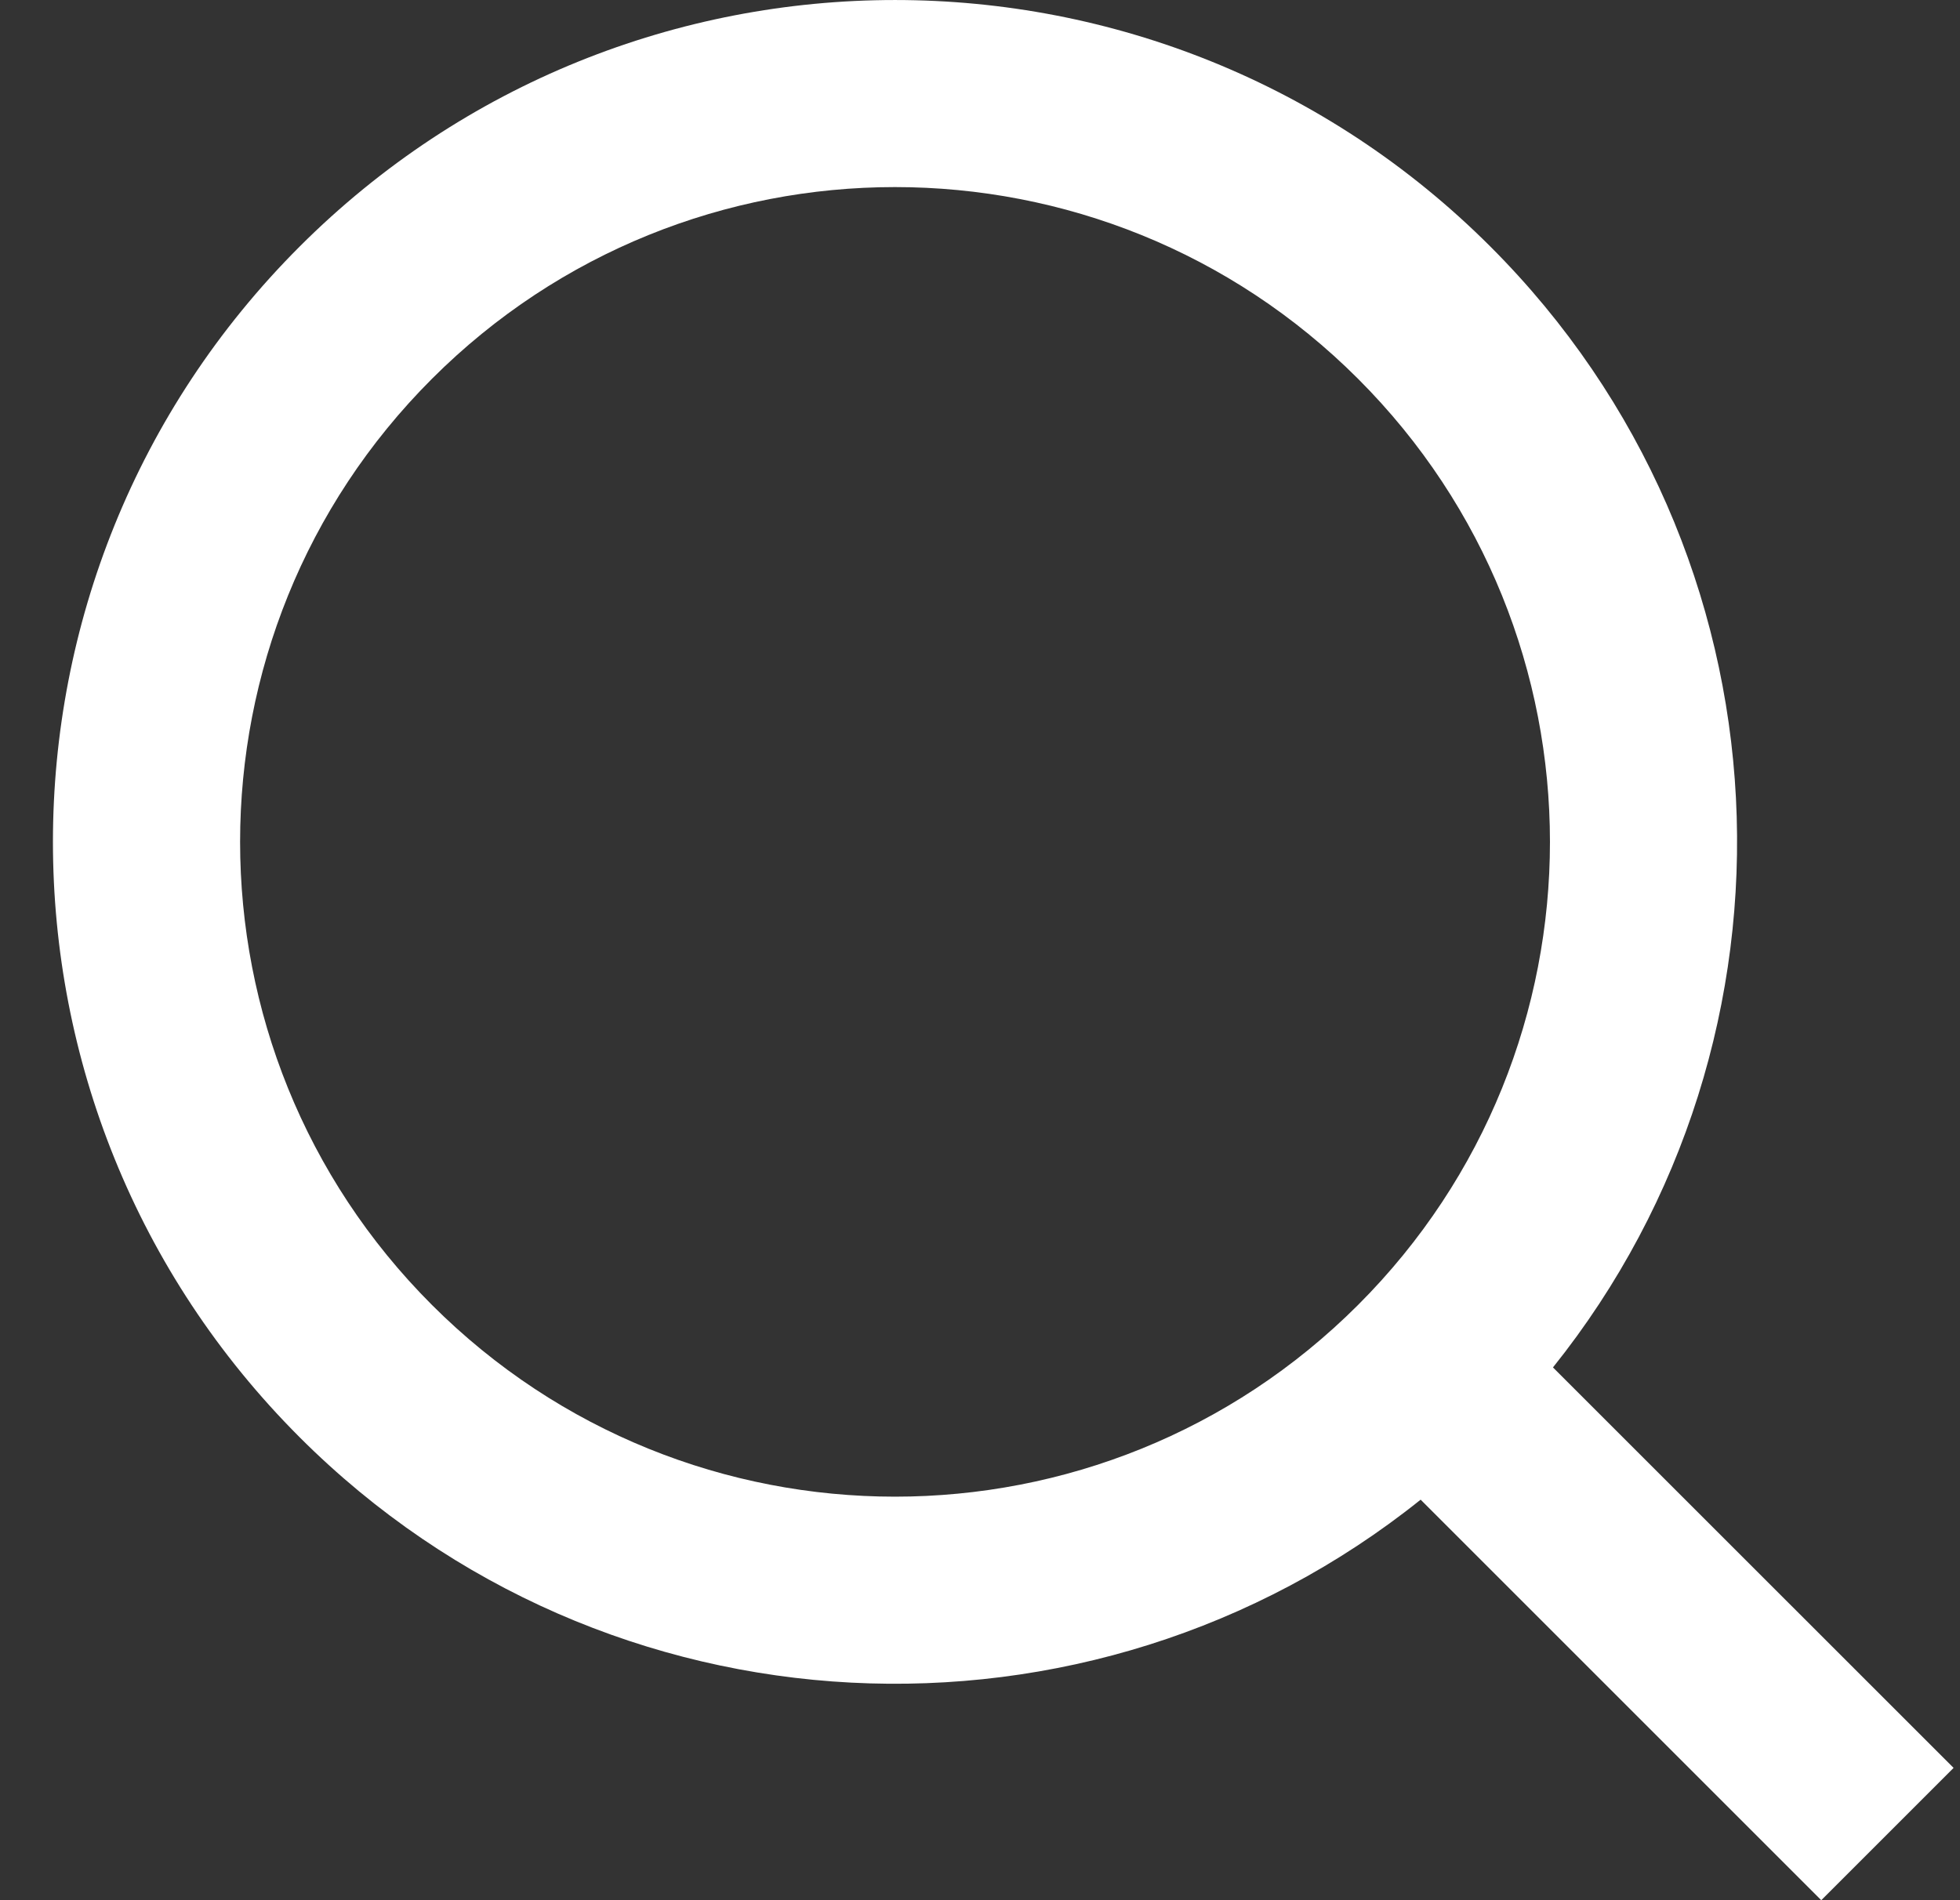 <svg width="33" height="32" viewBox="0 0 33 32" fill="none" xmlns="http://www.w3.org/2000/svg">
<rect x="0" y="0" width="33" height="32" fill="#333333" stroke="none"/>
<path id="Vector (Stroke)" fill-rule="evenodd" clip-rule="evenodd" d="M22.866 6.38C18.56 2.074 11.578 2.074 7.272 6.38C2.966 10.687 2.966 17.669 7.272 21.975C11.578 26.281 18.56 26.281 22.866 21.975C27.173 17.669 27.173 10.687 22.866 6.38ZM26.147 23.028C30.605 17.461 30.255 9.313 25.094 4.153C19.558 -1.384 10.581 -1.384 5.044 4.153C-0.493 9.689 -0.493 18.666 5.044 24.203C10.204 29.363 18.353 29.714 23.919 25.255L30.664 32L32.892 29.772L26.147 23.028Z" fill="white"/>
</svg>
